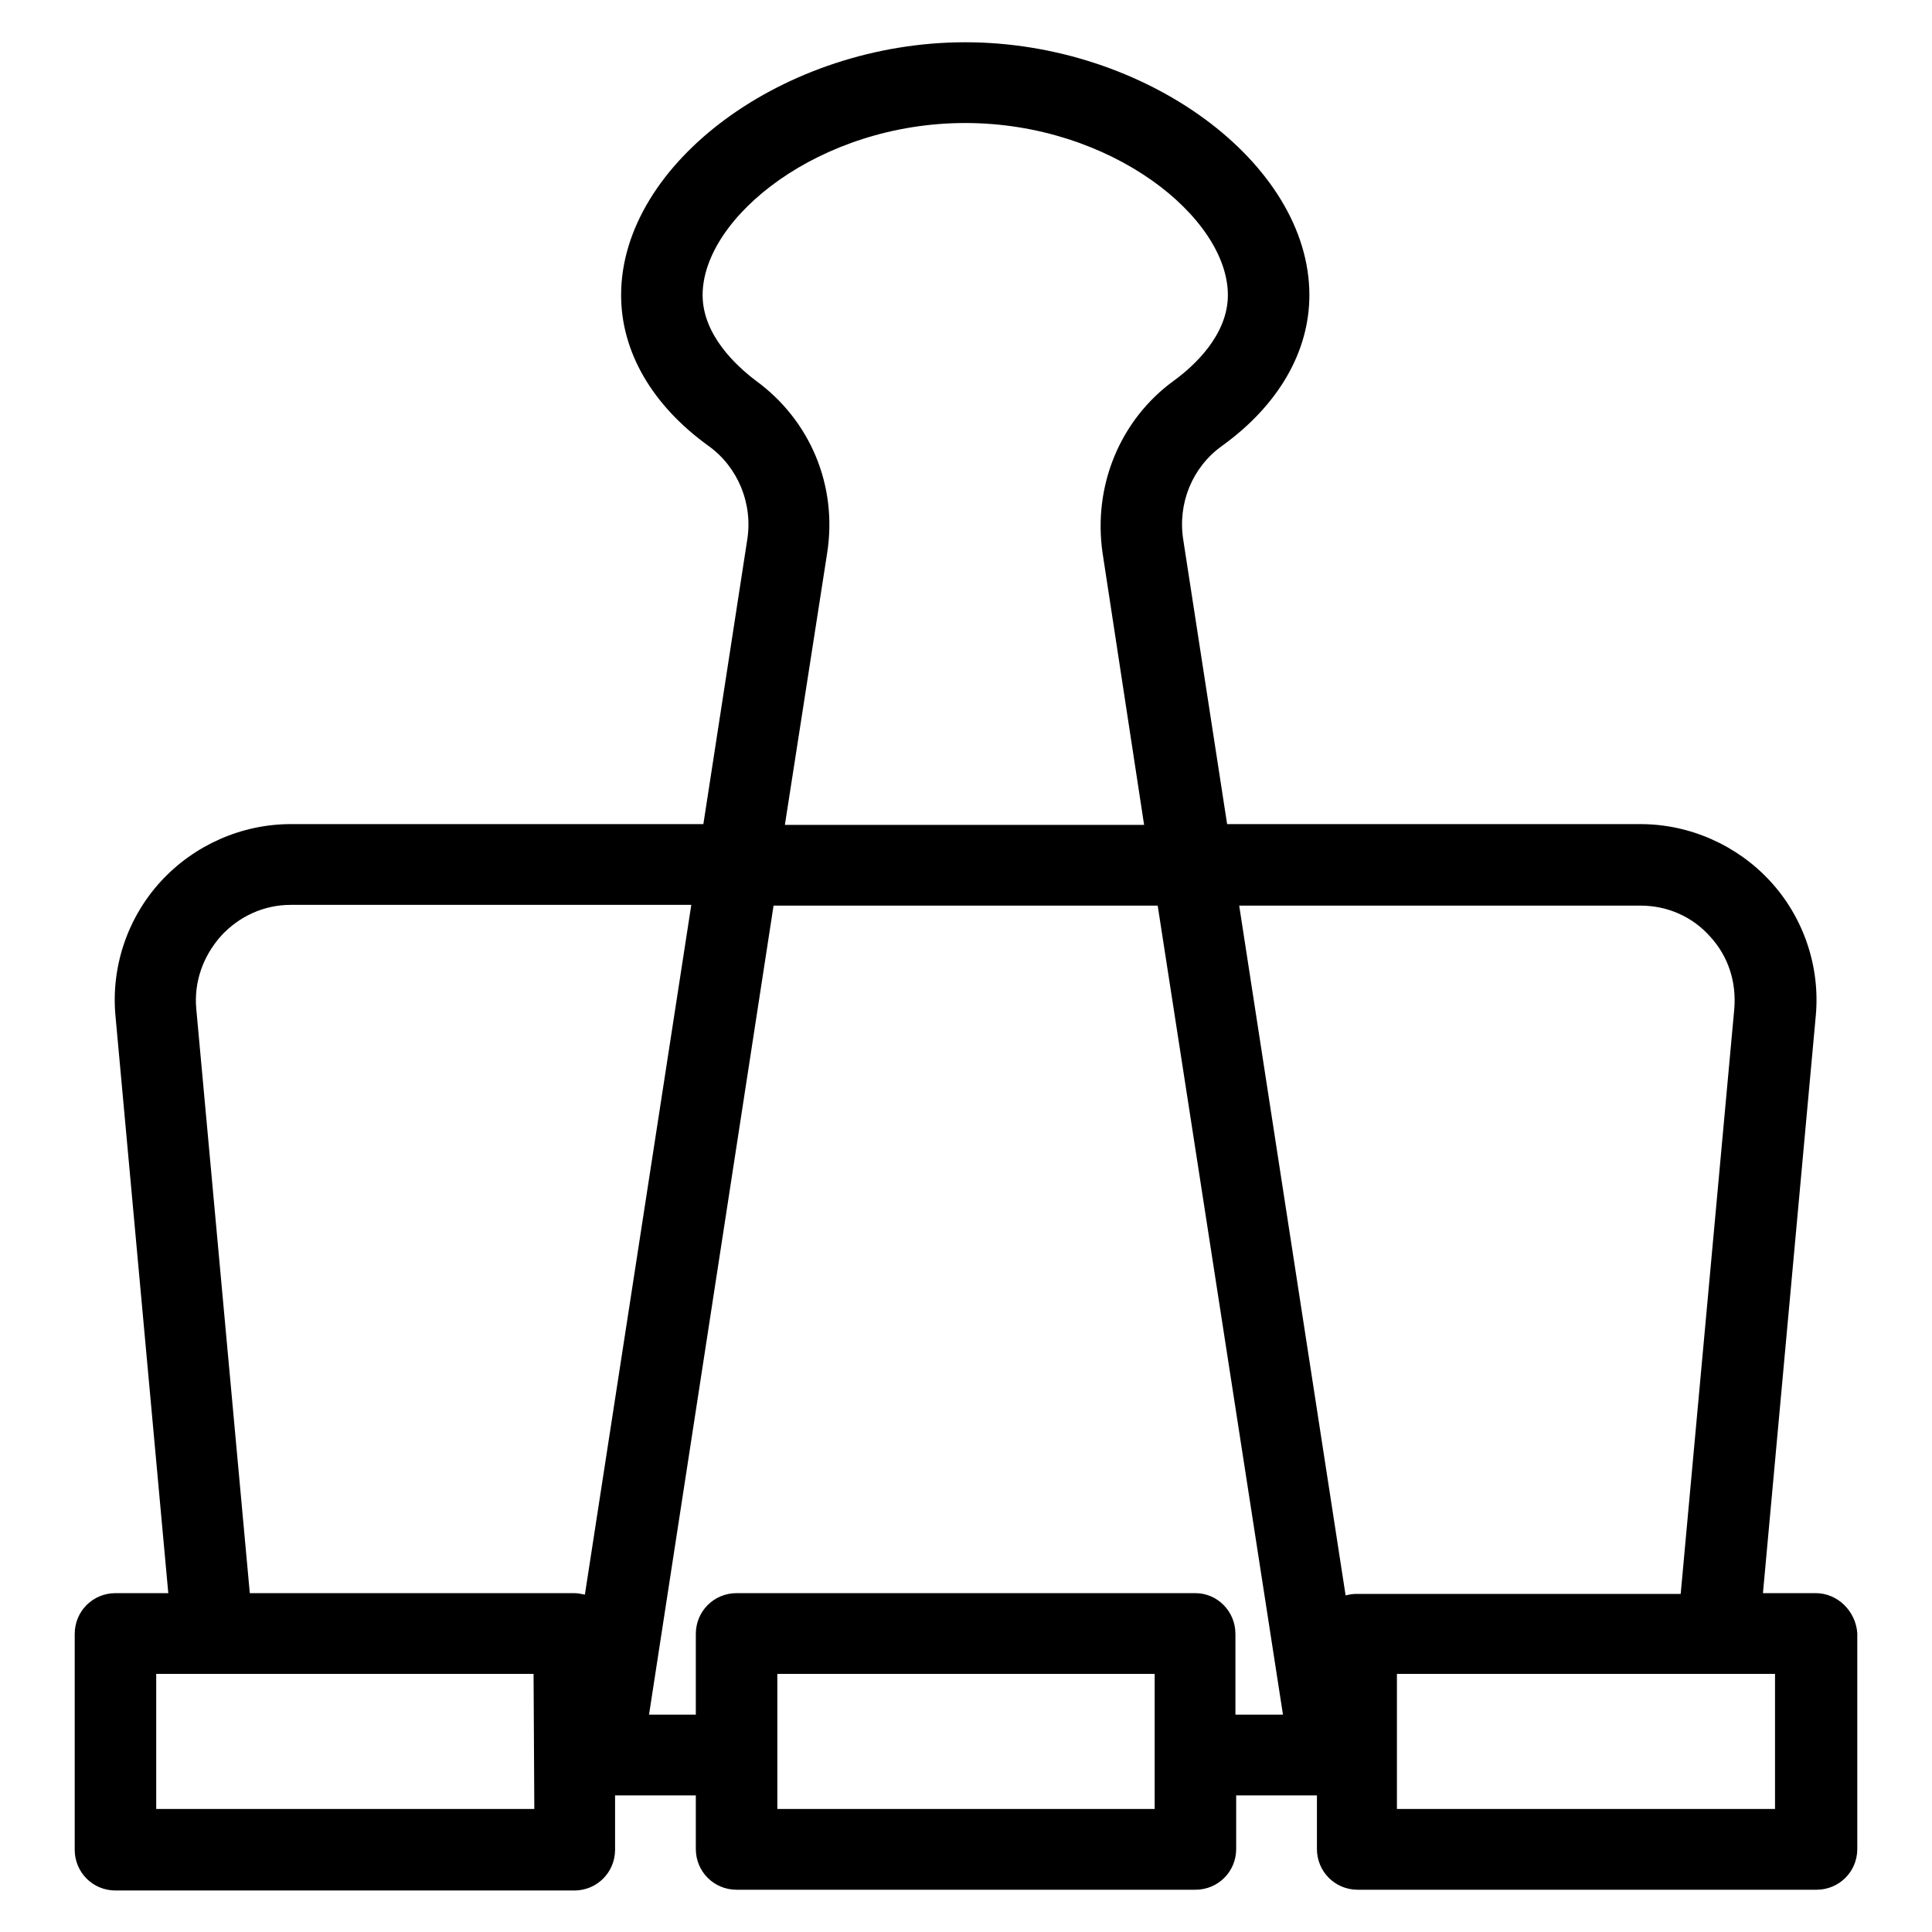 <?xml version="1.0" encoding="utf-8"?>
<!-- Svg Vector Icons : http://www.onlinewebfonts.com/icon -->
<!DOCTYPE svg PUBLIC "-//W3C//DTD SVG 1.1//EN" "http://www.w3.org/Graphics/SVG/1.1/DTD/svg11.dtd">
<svg version="1.1" xmlns="http://www.w3.org/2000/svg" xmlns:xlink="http://www.w3.org/1999/xlink" x="0px" y="0px" viewBox="0 0 256 256" enable-background="new 0 0 256 256" xml:space="preserve">
<g> <path fill="#000000" d="M240.6,211.1h-7l7-76.5c0.6-6.5-1.6-13-6-17.8c-4.4-4.8-10.7-7.6-17.2-7.6h-54.8l-5.8-37.6 c-0.8-4.9,1.2-9.7,5.1-12.5c7.5-5.4,11.6-12.5,11.6-20c0-17.5-21.7-33.5-45.6-33.5c-23.9,0-45.6,16-45.6,33.5 c0,7.5,4.1,14.6,11.6,20c3.9,2.8,5.9,7.7,5.1,12.5l-5.8,37.6H38.5c-6.5,0-12.8,2.8-17.2,7.6s-6.6,11.3-6,17.8l7,76.5h-7 c-3,0-5.4,2.4-5.4,5.4v28.6c0,3,2.4,5.4,5.4,5.4h60.8c3,0,5.4-2.4,5.4-5.4v-7.2h10.7v7.1c0,3,2.4,5.4,5.4,5.4h60.8 c3,0,5.4-2.4,5.4-5.4v-7.1h10.7v7.1c0,3,2.4,5.4,5.4,5.4h60.8c3,0,5.4-2.4,5.4-5.4v-28.6C245.9,213.5,243.5,211.1,240.6,211.1z  M217.4,120c3.6,0,6.9,1.5,9.2,4.1c2.4,2.6,3.5,6,3.2,9.6l-7.1,77.5h-43c-0.5,0-1,0.1-1.4,0.2l-14.1-91.4L217.4,120L217.4,120z  M93.1,39.1c0-10.3,15.5-22.8,34.8-22.8s34.8,12.5,34.8,22.8c0,5.3-4.5,9.4-7.1,11.3c-7.2,5.2-10.8,14-9.5,22.9l5.5,36h-47.6 l5.6-36c1.4-8.9-2.2-17.6-9.5-22.9C97.6,48.5,93.1,44.4,93.1,39.1z M29.3,124c2.4-2.6,5.7-4.1,9.2-4.1h53.1l-14.1,91.4 c-0.5-0.1-0.9-0.2-1.4-0.2h-43L26,133.6C25.7,130.1,26.9,126.7,29.3,124z M70.8,239.7H20.7v-17.9h50L70.8,239.7L70.8,239.7z  M153,239.7h-50v-17.9h50V239.7L153,239.7z M158.4,211.1H97.6c-3,0-5.4,2.4-5.4,5.4v10.7H86L102.5,120h50.9L170,227.2h-6.3v-10.7 C163.7,213.5,161.3,211.1,158.4,211.1L158.4,211.1z M235.2,239.7h-50.1v-17.9h50.1V239.7z"/></g>
</svg>